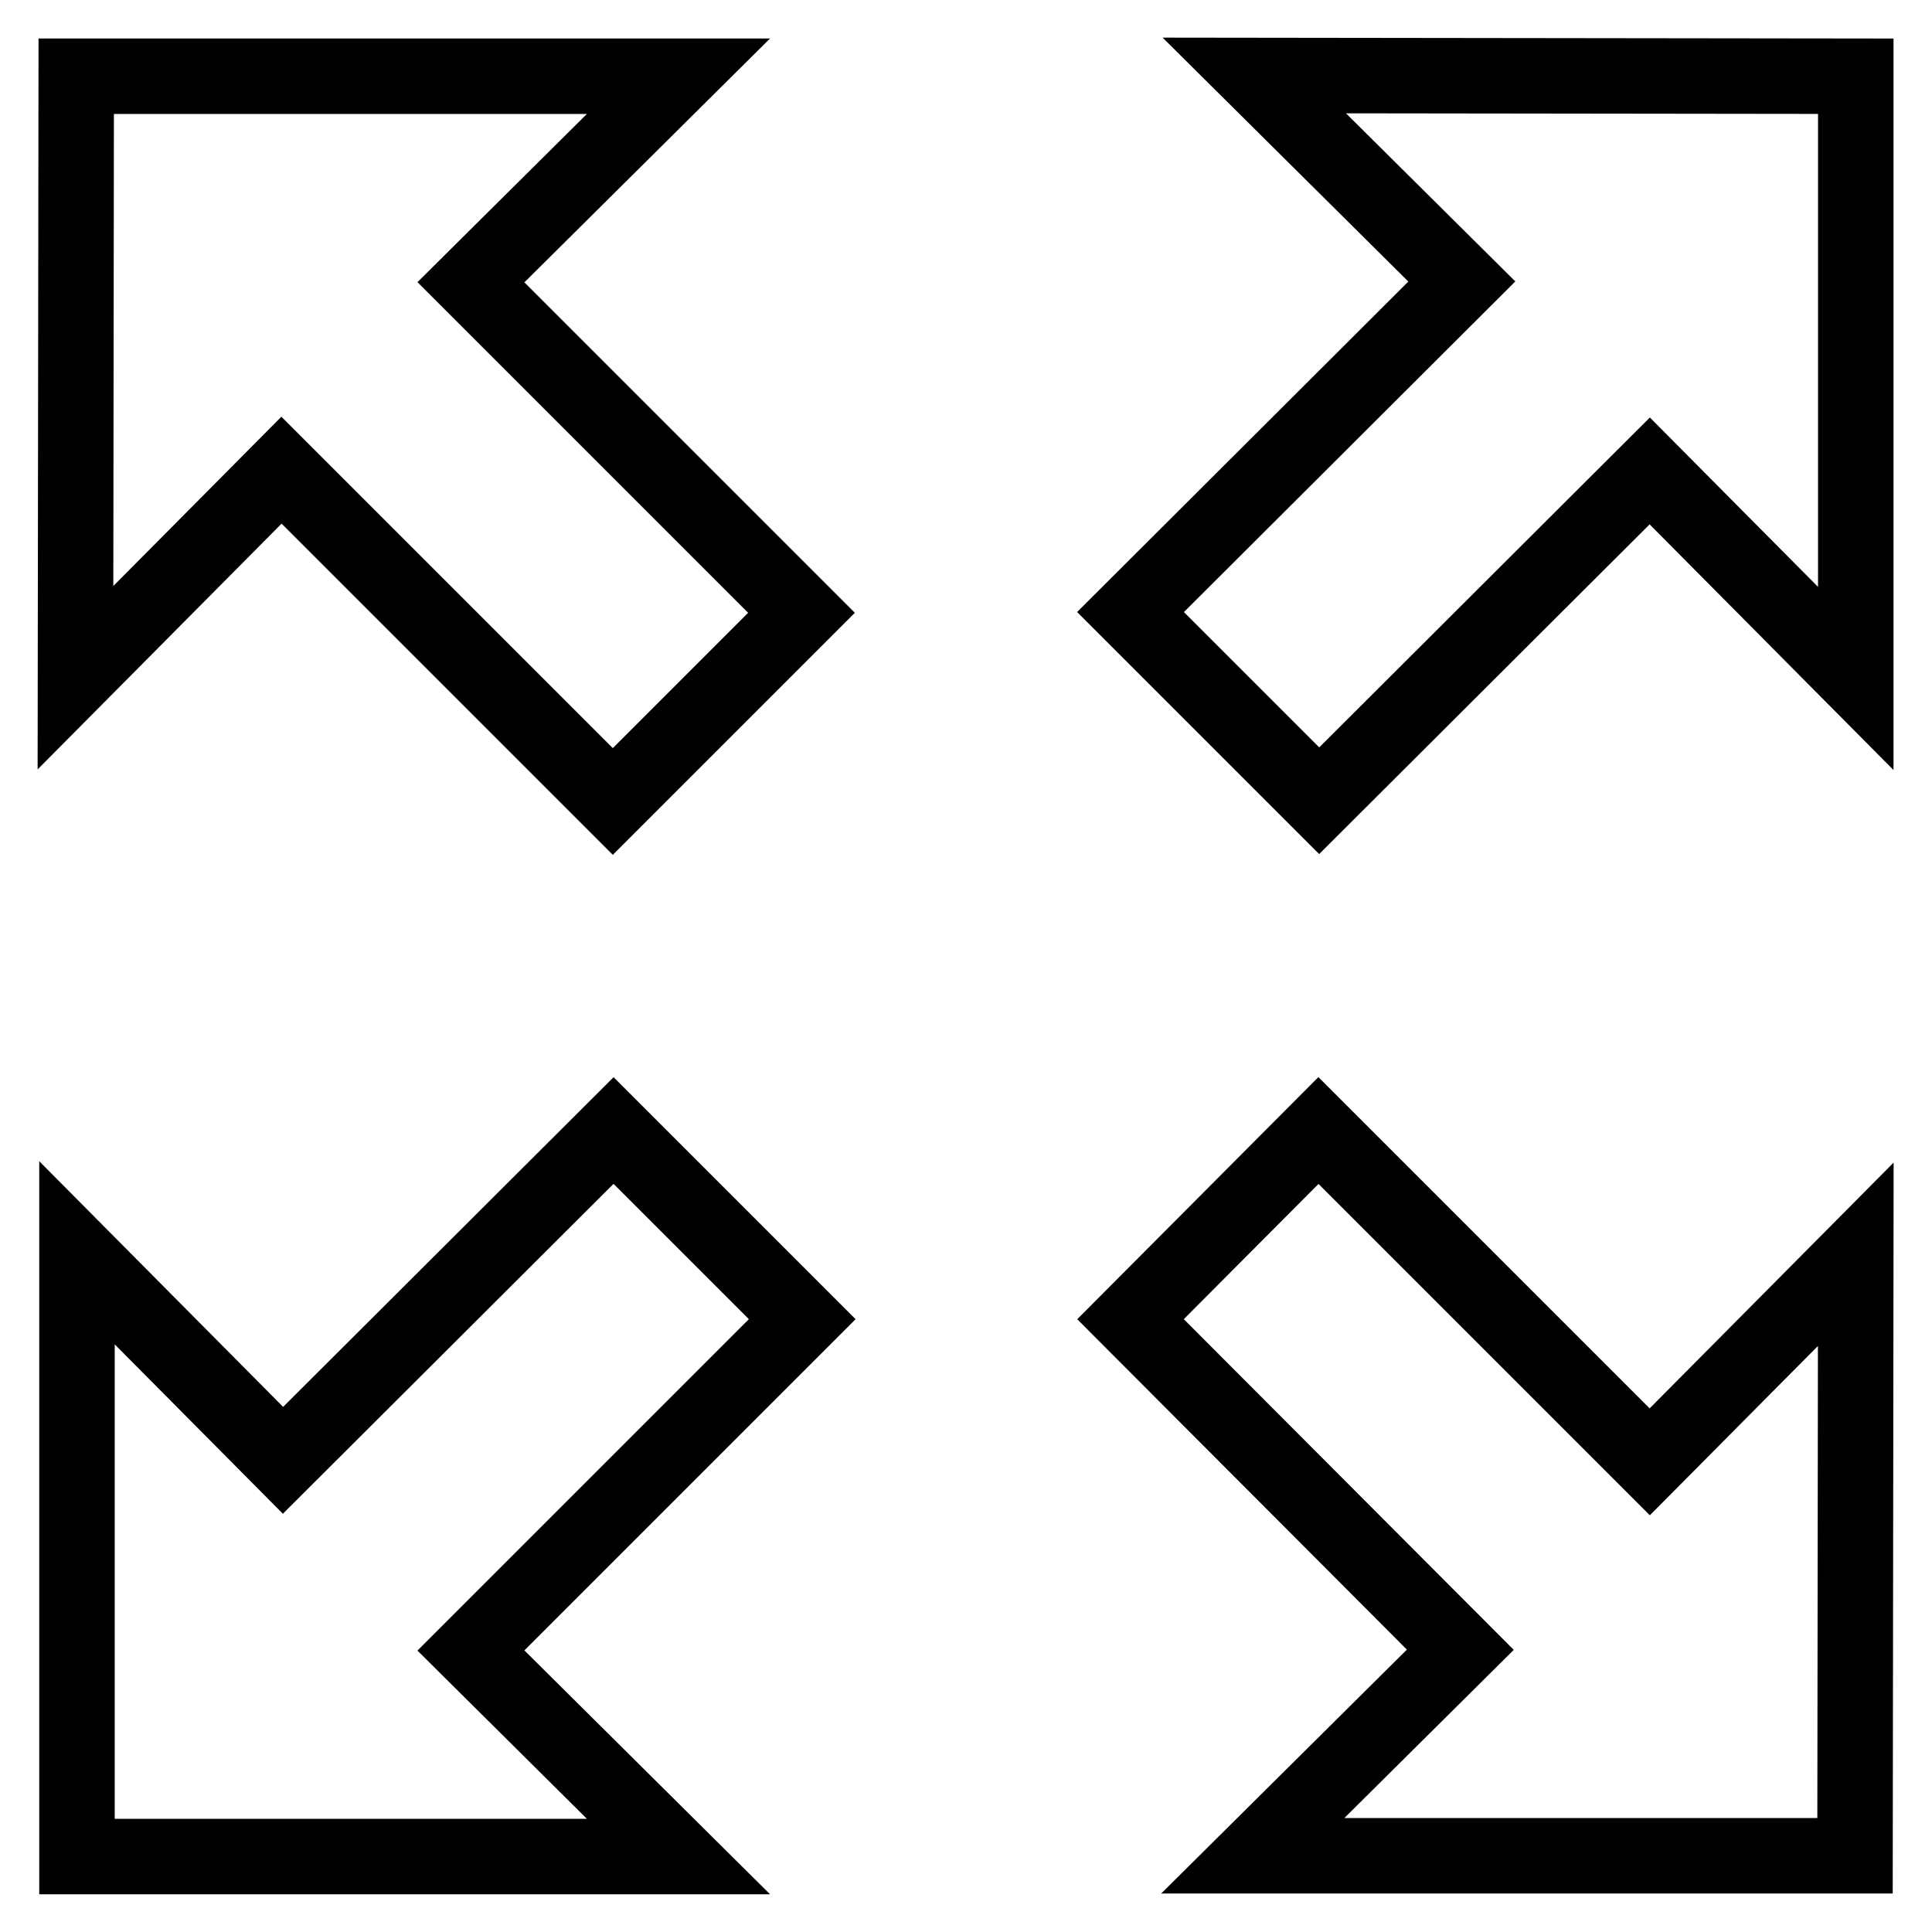 <?xml version="1.0" encoding="utf-8"?>
<!-- Svg Vector Icons : http://www.onlinewebfonts.com/icon -->
<!DOCTYPE svg PUBLIC "-//W3C//DTD SVG 1.1//EN" "http://www.w3.org/Graphics/SVG/1.1/DTD/svg11.dtd">
<svg version="1.1" xmlns="http://www.w3.org/2000/svg" xmlns:xlink="http://www.w3.org/1999/xlink" x="0px" y="0px" viewBox="0 0 256 256" enable-background="new 0 0 256 256" xml:space="preserve">
<g><g><path stroke-width="10" fill-opacity="0" stroke="#000000"  d="M149.8,81.1l25,25l43.8-43.7l27.3,27.5V10.1L166.2,10l27.5,27.3L149.8,81.1z"/><path stroke-width="10" fill-opacity="0" stroke="#000000"  d="M62.4,218.7l43.9-43.9l-25-25l-43.8,43.7l-27.3-27.5V246l79.7,0L62.4,218.7z"/><path stroke-width="10" fill-opacity="0" stroke="#000000"  d="M149.8,174.8l43.7,43.8l-27.5,27.3h79.8l0.1-79.7l-27.3,27.5l-43.9-43.9L149.8,174.8z"/><path stroke-width="10" fill-opacity="0" stroke="#000000"  d="M106.2,81.2L62.4,37.4l27.5-27.3H10.1L10,89.8l27.3-27.5l43.9,43.9L106.2,81.2z"/></g></g>
</svg>
